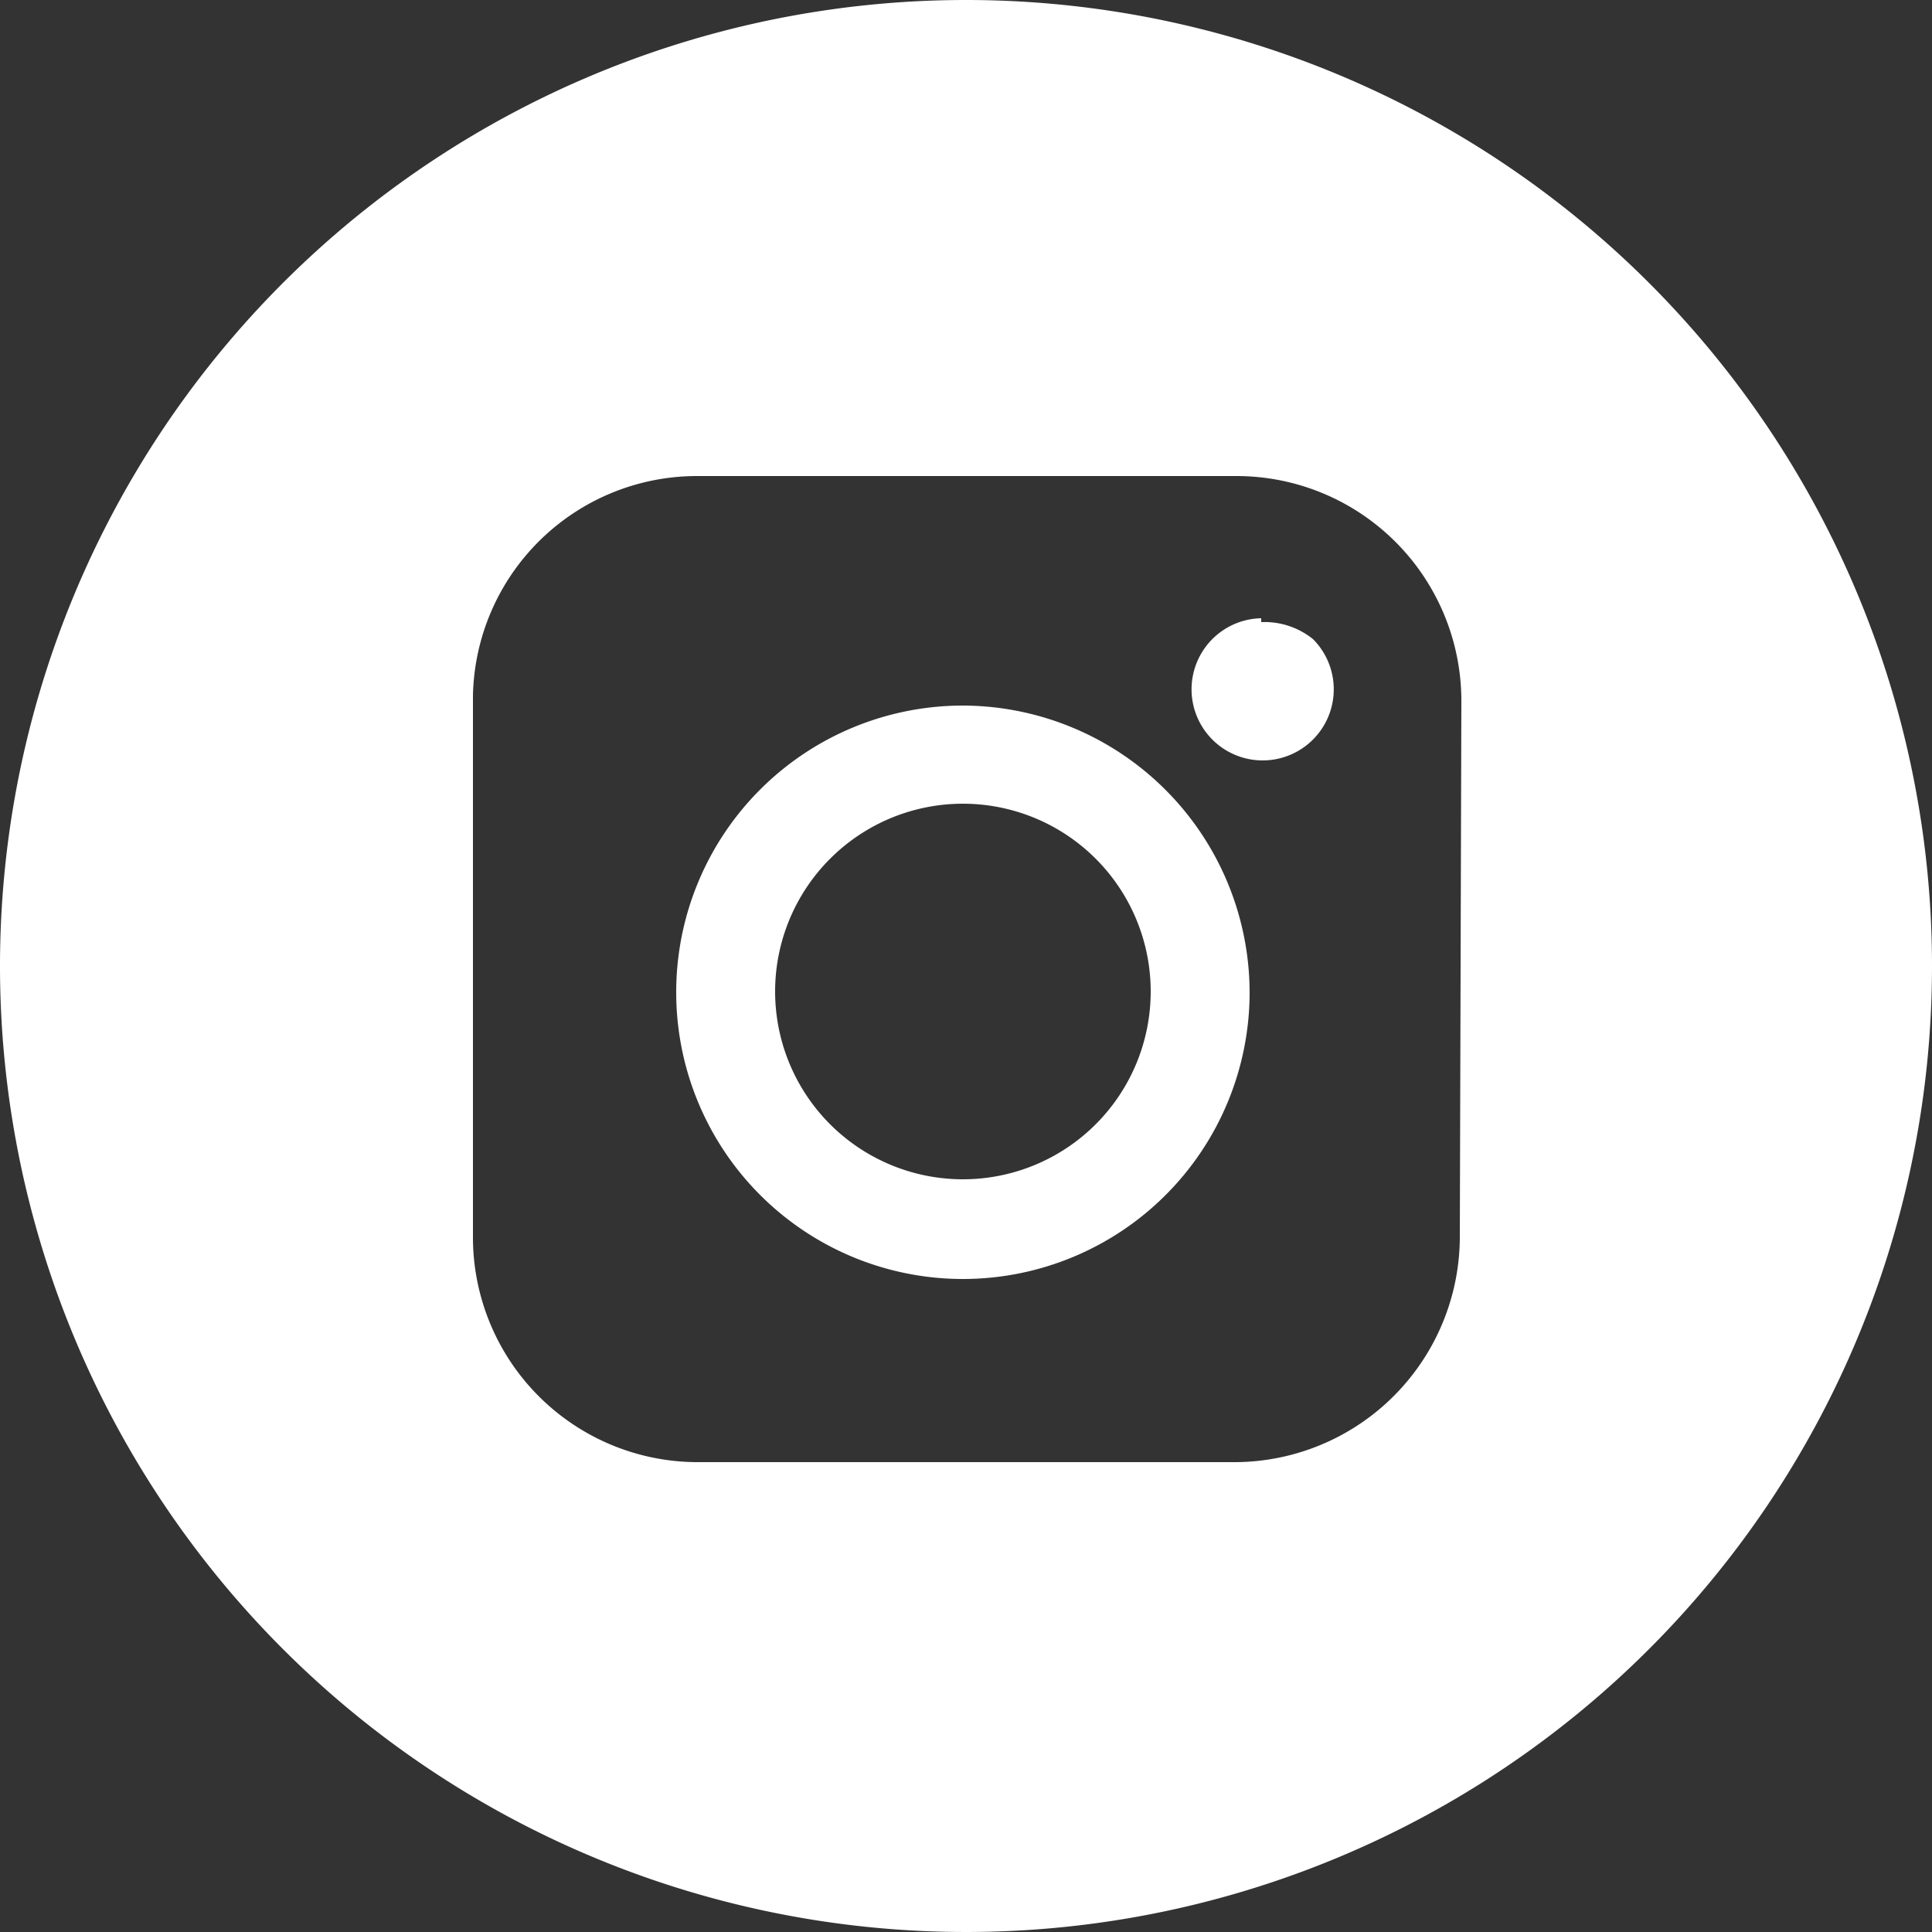 <svg xmlns="http://www.w3.org/2000/svg" viewBox="0 0 25 25"><rect x="0" y="0" width="25" height="25" fill="#333333" stroke="none"/><defs><style>.cls-1{fill:#fff;}</style></defs><title>Artboard 1</title><g id="Layer_2" data-name="Layer 2"><path class="cls-1" d="M12.46,9.13a3.71,3.71,0,1,0,3.71,3.71A3.72,3.72,0,0,0,12.46,9.13Zm0,6.13a2.43,2.43,0,1,1,2.43-2.42A2.43,2.43,0,0,1,12.46,15.26ZM12.5,0A12.5,12.5,0,1,0,25,12.5,12.5,12.5,0,0,0,12.5,0Zm6.39,16A2.92,2.92,0,0,1,16,18.92H9A2.91,2.91,0,0,1,6.12,16v-7A2.9,2.9,0,0,1,9,6.16h7a2.91,2.91,0,0,1,2.91,2.9Zm-2.57-8a.92.92,0,1,0,.67.27A1,1,0,0,0,16.32,8.05Z"/></g></svg>